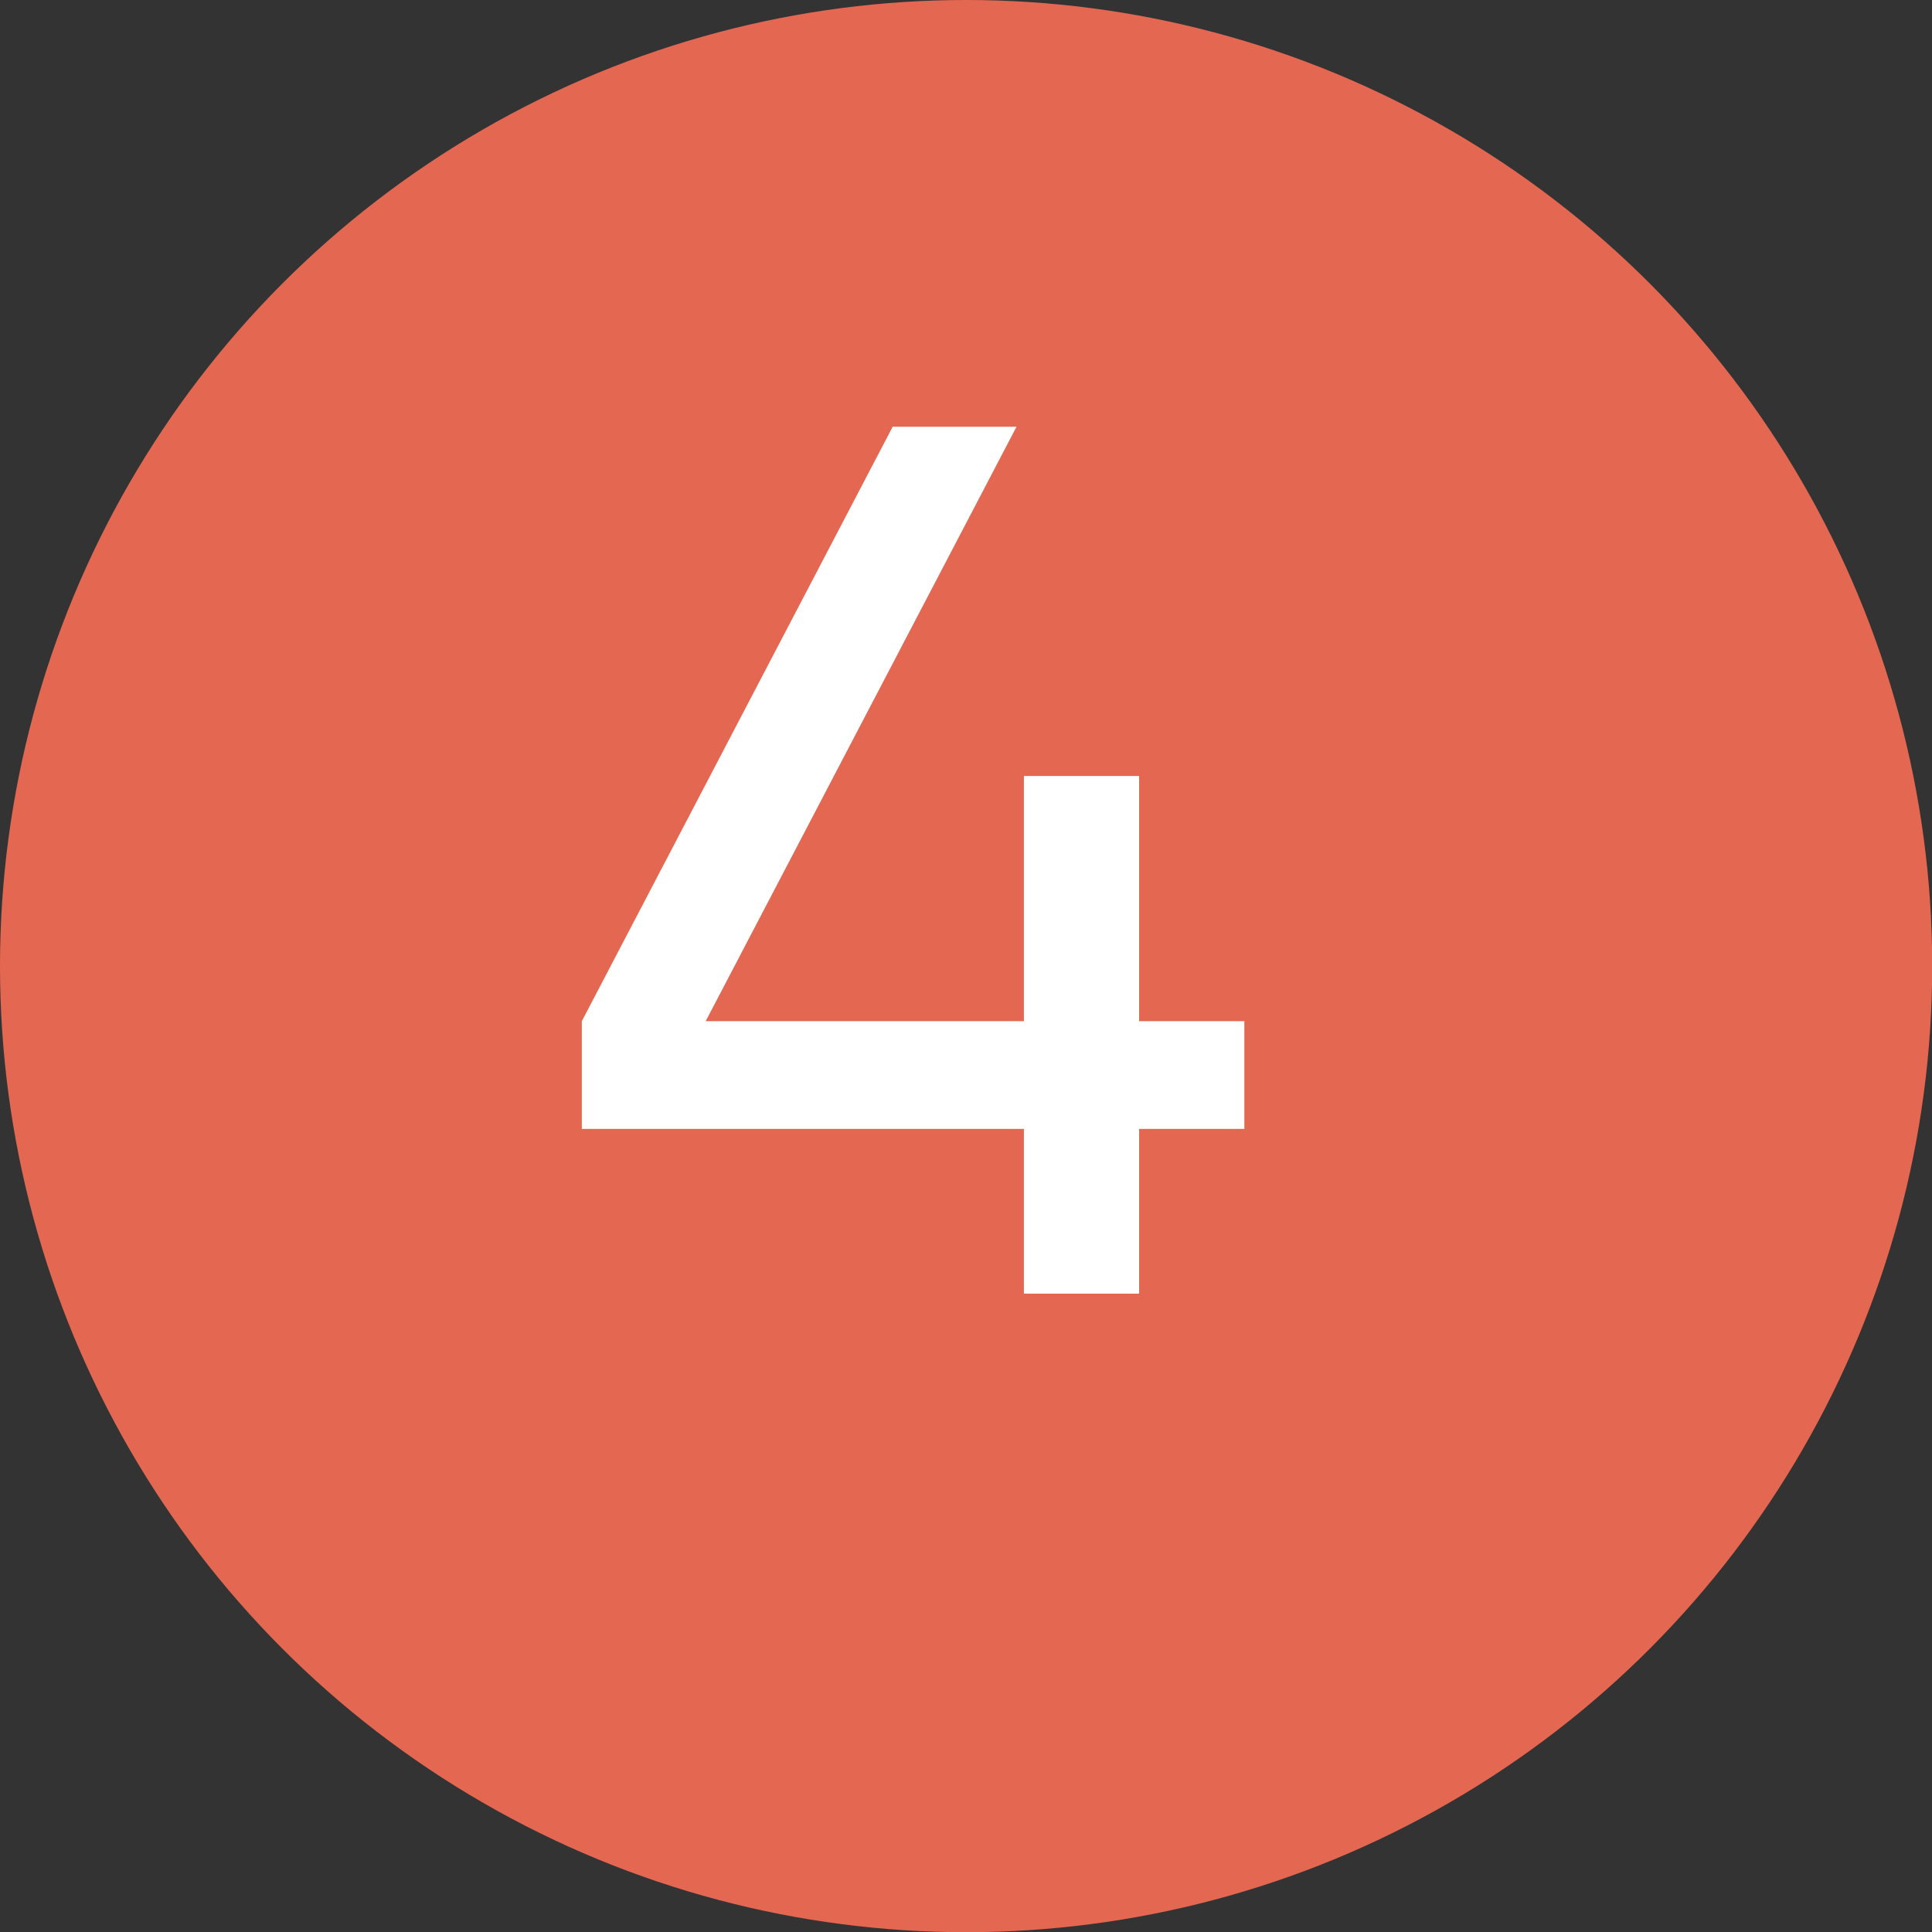 <?xml version="1.0" encoding="UTF-8"?> <svg xmlns="http://www.w3.org/2000/svg" width="39" height="39" viewBox="0 0 39 39" fill="none"><rect x="0" y="0" width="39" height="39" fill="#333333" stroke="none"/><circle cx="19.502" cy="19.502" r="19.502" fill="#E46752"></circle><path d="M25.119 20.614V22.789H22.994V26.114H20.669V22.789H11.745V20.614L18.02 8.614H20.52L14.245 20.614H20.669V15.664H22.994V20.614H25.119Z" fill="white"></path></svg> 
